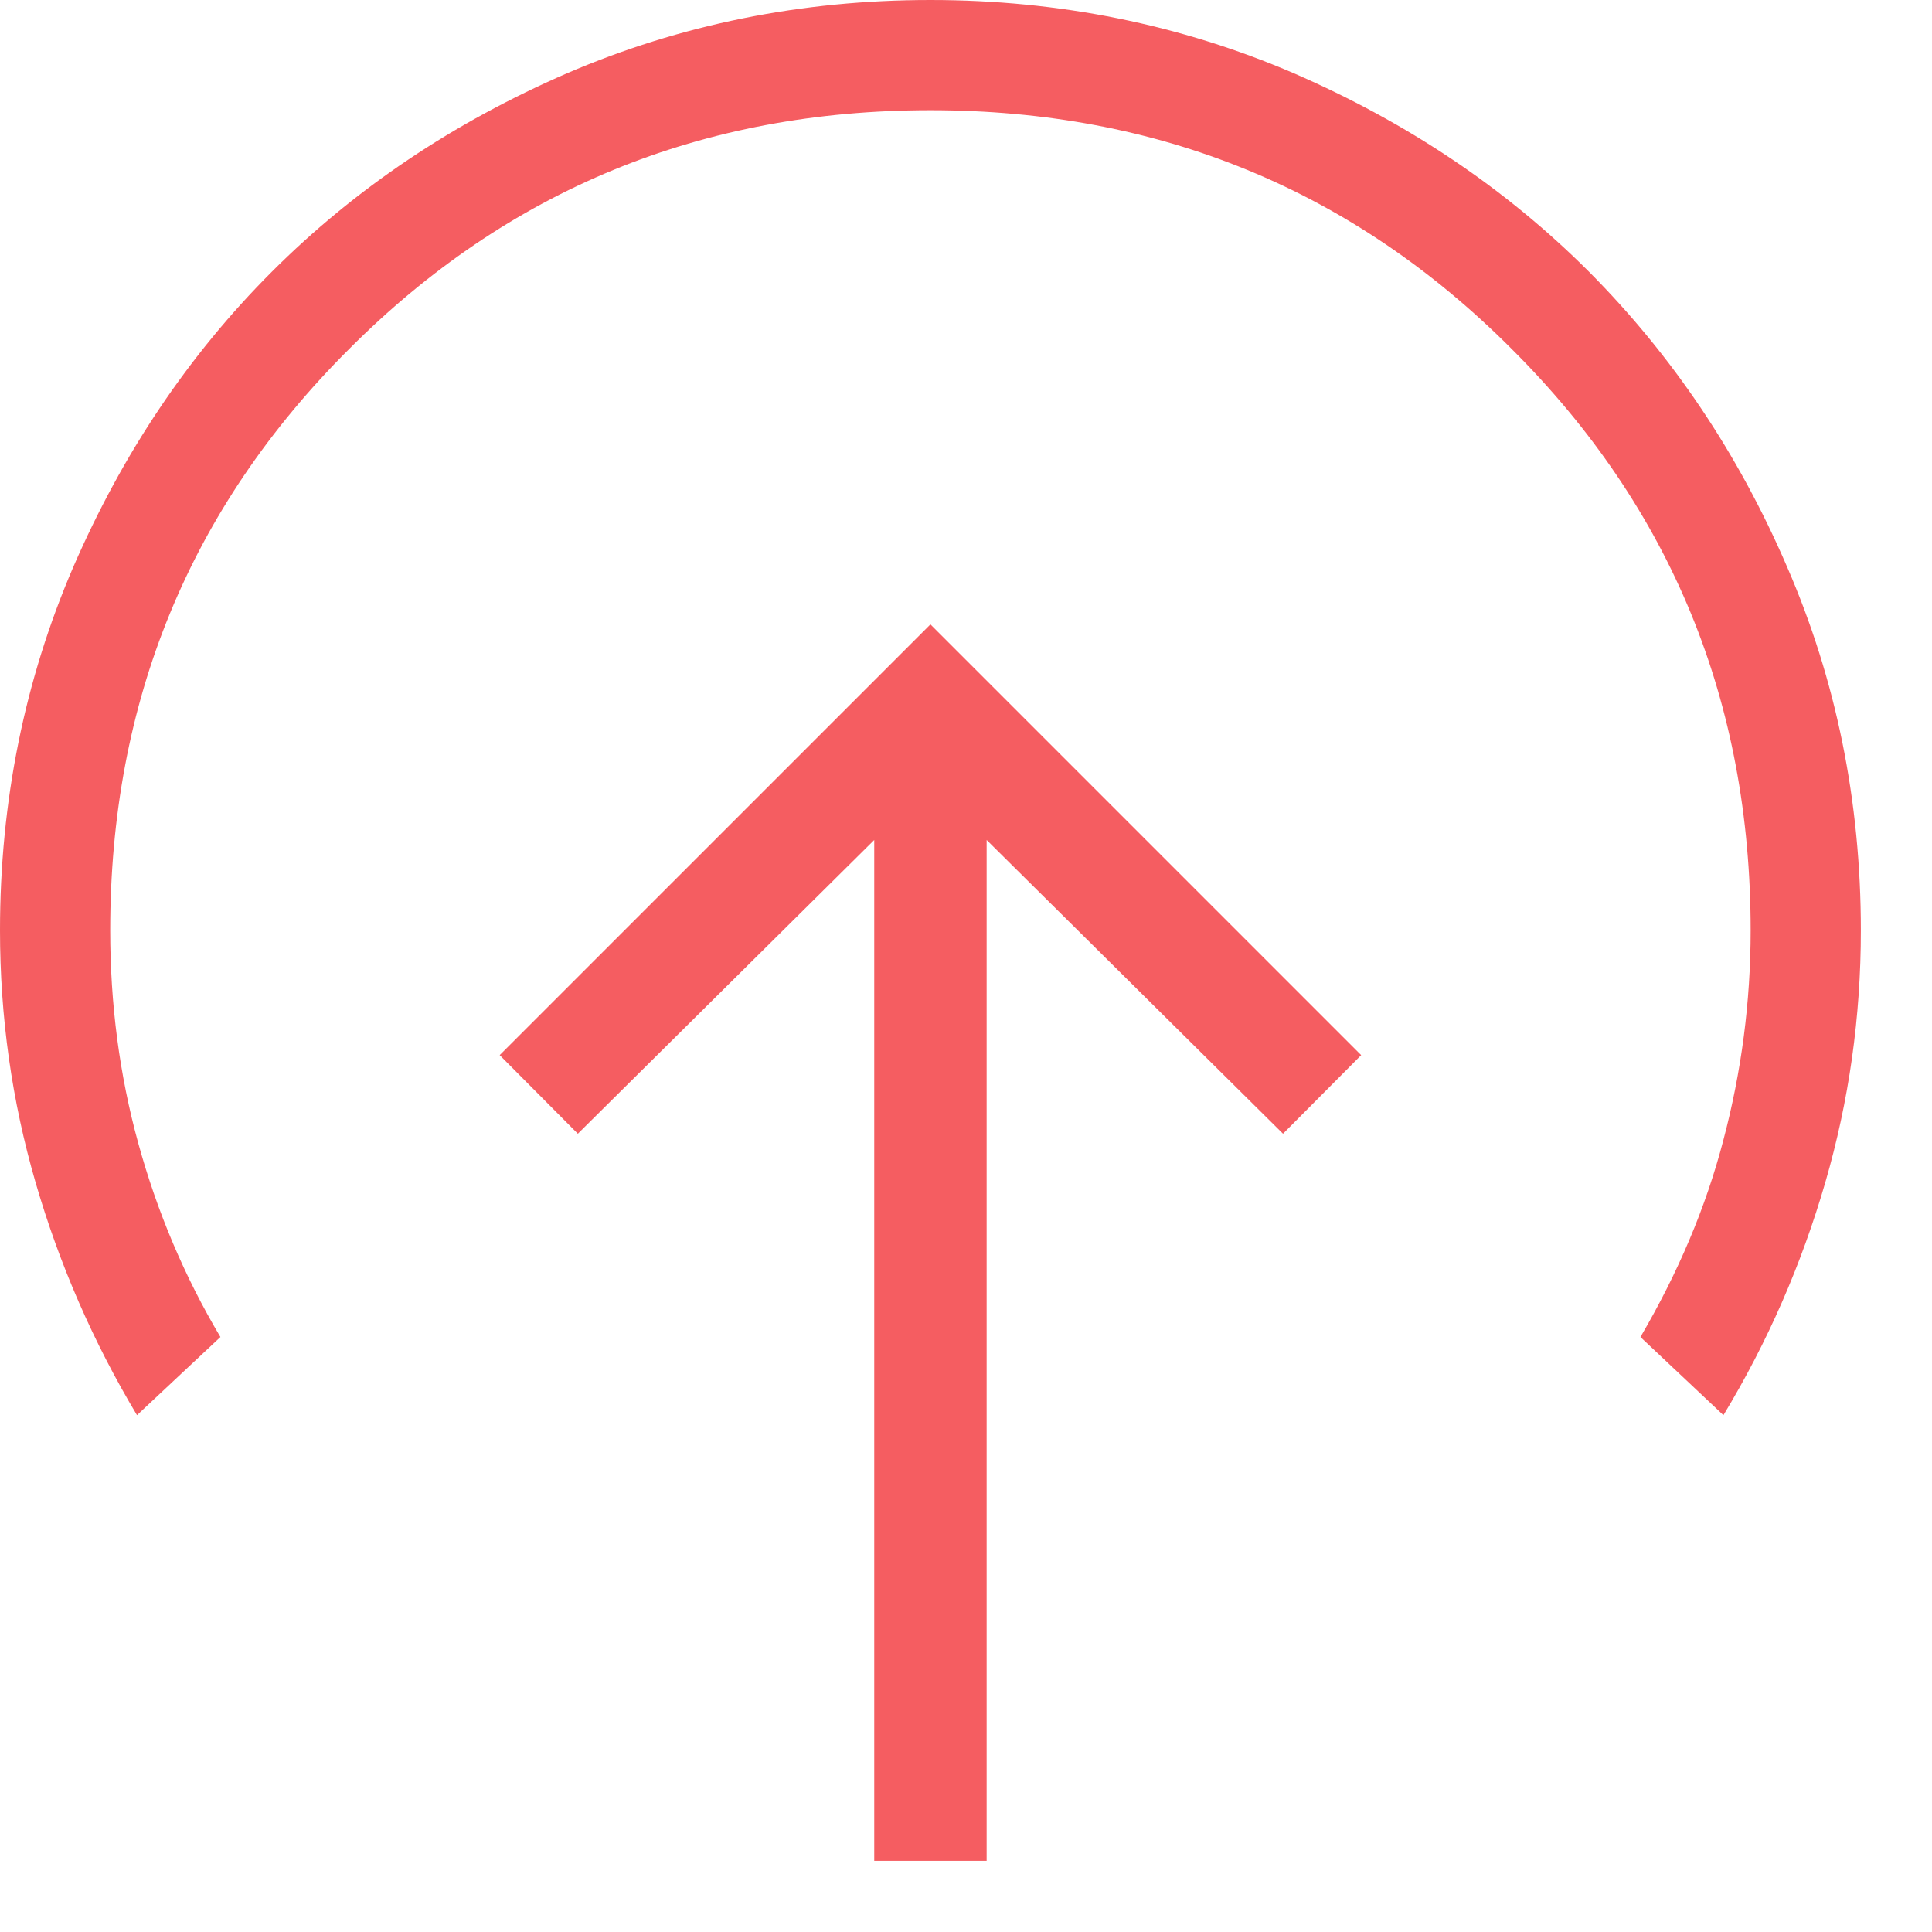 <?xml version="1.0" encoding="UTF-8"?>
<svg xmlns="http://www.w3.org/2000/svg" width="44px" height="44px">
  <defs>
    <style>path{fill:#f55d61;}</style>
  </defs>
  <path d="M3.12 32.23c-1,-1.67 -1.77,-3.44 -2.31,-5.3 -0.54,-1.86 -0.81,-3.77 -0.81,-5.74 0,-2.94 0.56,-5.7 1.67,-8.28 1.12,-2.58 2.62,-4.82 4.52,-6.72 1.9,-1.9 4.14,-3.4 6.72,-4.52 2.58,-1.11 5.34,-1.67 8.28,-1.67 2.93,0 5.7,0.56 8.28,1.67 2.58,1.12 4.82,2.62 6.72,4.52 1.89,1.9 3.4,4.14 4.51,6.72 1.12,2.58 1.68,5.34 1.68,8.28 0,1.97 -0.27,3.88 -0.81,5.74 -0.54,1.86 -1.31,3.63 -2.32,5.3l-1.89 -1.78c0.85,-1.45 1.49,-2.95 1.89,-4.49 0.41,-1.55 0.62,-3.14 0.62,-4.77 0,-5.21 -1.81,-9.62 -5.44,-13.24 -3.62,-3.63 -8.04,-5.44 -13.24,-5.44 -5.21,0 -9.62,1.81 -13.24,5.44 -3.63,3.62 -5.44,8.03 -5.44,13.24 0,1.67 0.21,3.29 0.64,4.85 0.43,1.56 1.05,3.03 1.87,4.41l-1.9 1.78zm18.07 -18.01l-9.81 9.81 1.78 1.79 6.75 -6.69 0 23.25 2.56 0 0 -23.25 6.75 6.69 1.78 -1.79 -9.81 -9.81z"></path>
</svg>
